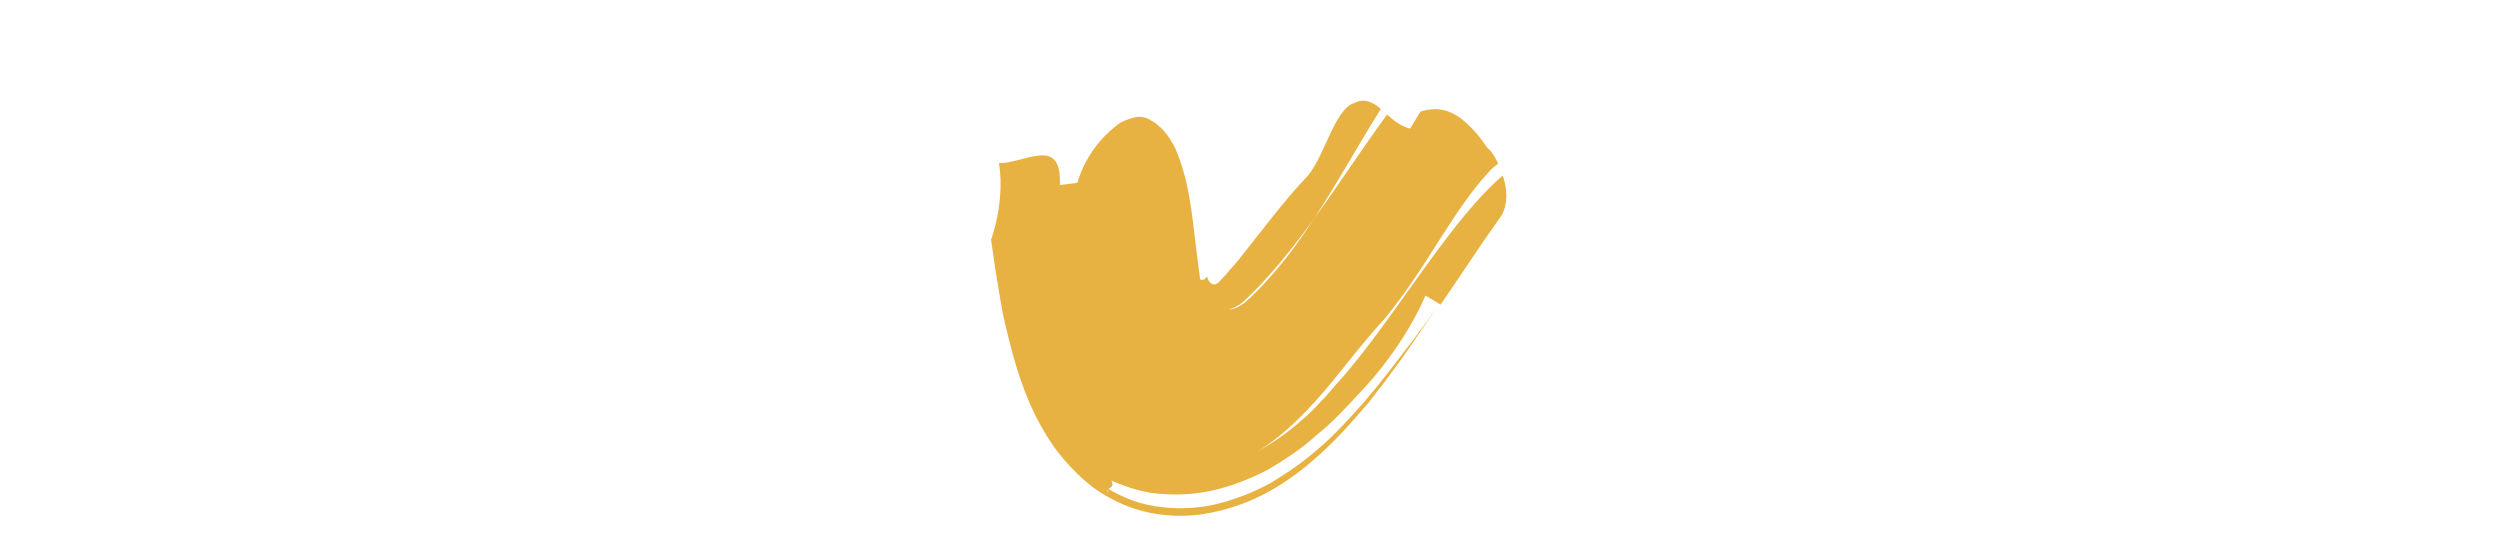 <?xml version="1.0" encoding="utf-8"?>
<!-- Generator: Adobe Illustrator 28.1.0, SVG Export Plug-In . SVG Version: 6.00 Build 0)  -->
<svg version="1.1" id="Layer_1" xmlns="http://www.w3.org/2000/svg" xmlns:xlink="http://www.w3.org/1999/xlink" x="0px" y="0px"
	 viewBox="0 0 443.2 98.5" style="enable-background:new 0 0 443.2 98.5;" xml:space="preserve">
<style type="text/css">
	.st0{fill:#4B606F;}
	.st1{fill:#E8B242;}
	.st2{fill:#DCD4C6;}
</style>
<path class="st1" d="M265.6,29c-0.4,0.3-0.8,0.6-1.2,1c-3.4,3.5-6.3,8-9.2,12.5c-2.9,4.6-6,9.5-9.9,14.2c-1.5,1.6-2.9,3.3-4.4,5.1
	c-1.5,1.9-3.1,3.8-4.6,5.7c-4,4.9-8.6,9.7-13.5,12.6c2.9-1.6,5.8-3.6,8.4-6c1.4-1.1,2.6-2.6,3.9-3.9l1.8-2.1l0.9-1l0.7-0.8
	c3.5-4.1,6.6-8.4,9.6-12.6c3-4.2,5.9-8.3,8.9-12.2c3-3.9,6.2-7.6,9.4-10.4c0.8,2.3,1,4.9-0.2,7.1c-3.6,5-7.1,10.4-10.8,15.8
	c-0.7-0.4-2-1.2-2.7-1.6c-1.8,4.2-4.3,8.2-7.1,11.9c-1.4,1.9-3,3.7-4.7,5.5c-2.4,2.6-4.9,5.3-7.7,7.5c-2.6,2.4-5.5,4.2-8.3,5.9
	c-2.9,1.5-5.8,2.7-8.9,3.5c-3.1,0.8-6.2,1.1-9.5,0.9c-3.2-0.1-6.5-1.1-9.5-2.4c0.6,0.9-0.1,1.2-0.5,1.5l-0.2-0.1l0.2,0.1
	c-0.4,0.3-0.4,0.7,1.1,1.6c-1.5-0.9-1.4-1.3-1.1-1.6c2.9,1.7,6.2,2.9,9.5,3.2c3.3,0.4,6.7,0.2,9.9-0.6c3.2-0.8,6.3-2,9.4-3.7
	c3-1.8,5.9-3.8,8.7-6.3c2.8-2.4,5.3-5.2,7.8-8l2.5-3l2.2-2.8c2.9-3.7,5.7-7.4,8.3-11.1c-2,2.9-4,5.9-6.1,8.9c-1.1,1.5-2.2,3-3.3,4.5
	l-1.8,2.3l-0.9,1.2l-1.5,1.7c-3.9,4.6-8.3,9-13.1,12.2c-4.8,3.3-9.9,5.2-15.2,6c-5.3,0.7-10.9-0.1-15.7-2.7
	c-2.4-1.2-4.5-2.8-6.4-4.7c-1.9-1.9-3.7-4-5.2-6.5c-3.1-4.9-5.2-10.8-6.7-17l-0.6-2.4l-0.5-2.2l-0.5-2.8c-0.3-1.9-0.6-3.7-0.9-5.5
	c-0.2-1.2-0.5-3.7-0.7-4.9c1.7-5,2-9.9,1.4-13.6c2,0.1,4.8-1.1,7-1.3c2.2-0.3,4,0.5,3.8,5.2c0.8-0.1,2.3-0.3,3.1-0.4
	c1.4-4.8,4.5-8.5,7.7-10.7c0.8-0.4,1.7-0.7,2.5-0.9c0.9-0.2,1.7-0.1,2.6,0.4c1.8,0.9,3.4,2.7,4.6,5.2c2.4,5.6,2.9,11.4,3.6,17.2
	c0.3,2.6,0.9,6.7,0.7,5.7c0,0.2,0.2,0.4,0.6,0.3c0.4-0.1,0.7-0.6,0.7-0.7c0-0.2-0.1,0.2,0.3,0.9c0.3,0.5,0.8,0.7,1.2,0.6
	c0.1-0.1,0.2-0.1,0.4-0.2l1.4-1.5c0.9-1.1,1.9-2.1,2.8-3.3c3.7-4.6,7.4-9.7,11.8-14.3c2.9-3.5,4.8-11.8,8.1-12.8
	c1.8-1,3.4-0.2,4.8,1c-4.2,6.7-7.8,13.3-11.8,19.4c-2.6,3.6-5.3,7.1-8.2,10.3c-1.4,1.6-2.9,3.1-4.4,4.5c-1.1,0.9-1.8,1.1-2.6,1.4
	c0.9-0.1,1.7-0.4,2.8-1.2c1.5-1.3,3-2.8,4.4-4.4c2.9-3.2,5.5-6.8,8-10.6c4.3-5.9,8.3-12.1,12.9-18.4c1.2,1.1,2.5,2.1,4.1,2.5
	c0,0,1.2-2,1.8-3c3-1,5.3-0.2,7.2,1.2c1.9,1.5,3.4,3.3,4.6,5.1C264.7,27.1,265.1,28,265.6,29z"/>
</svg>
